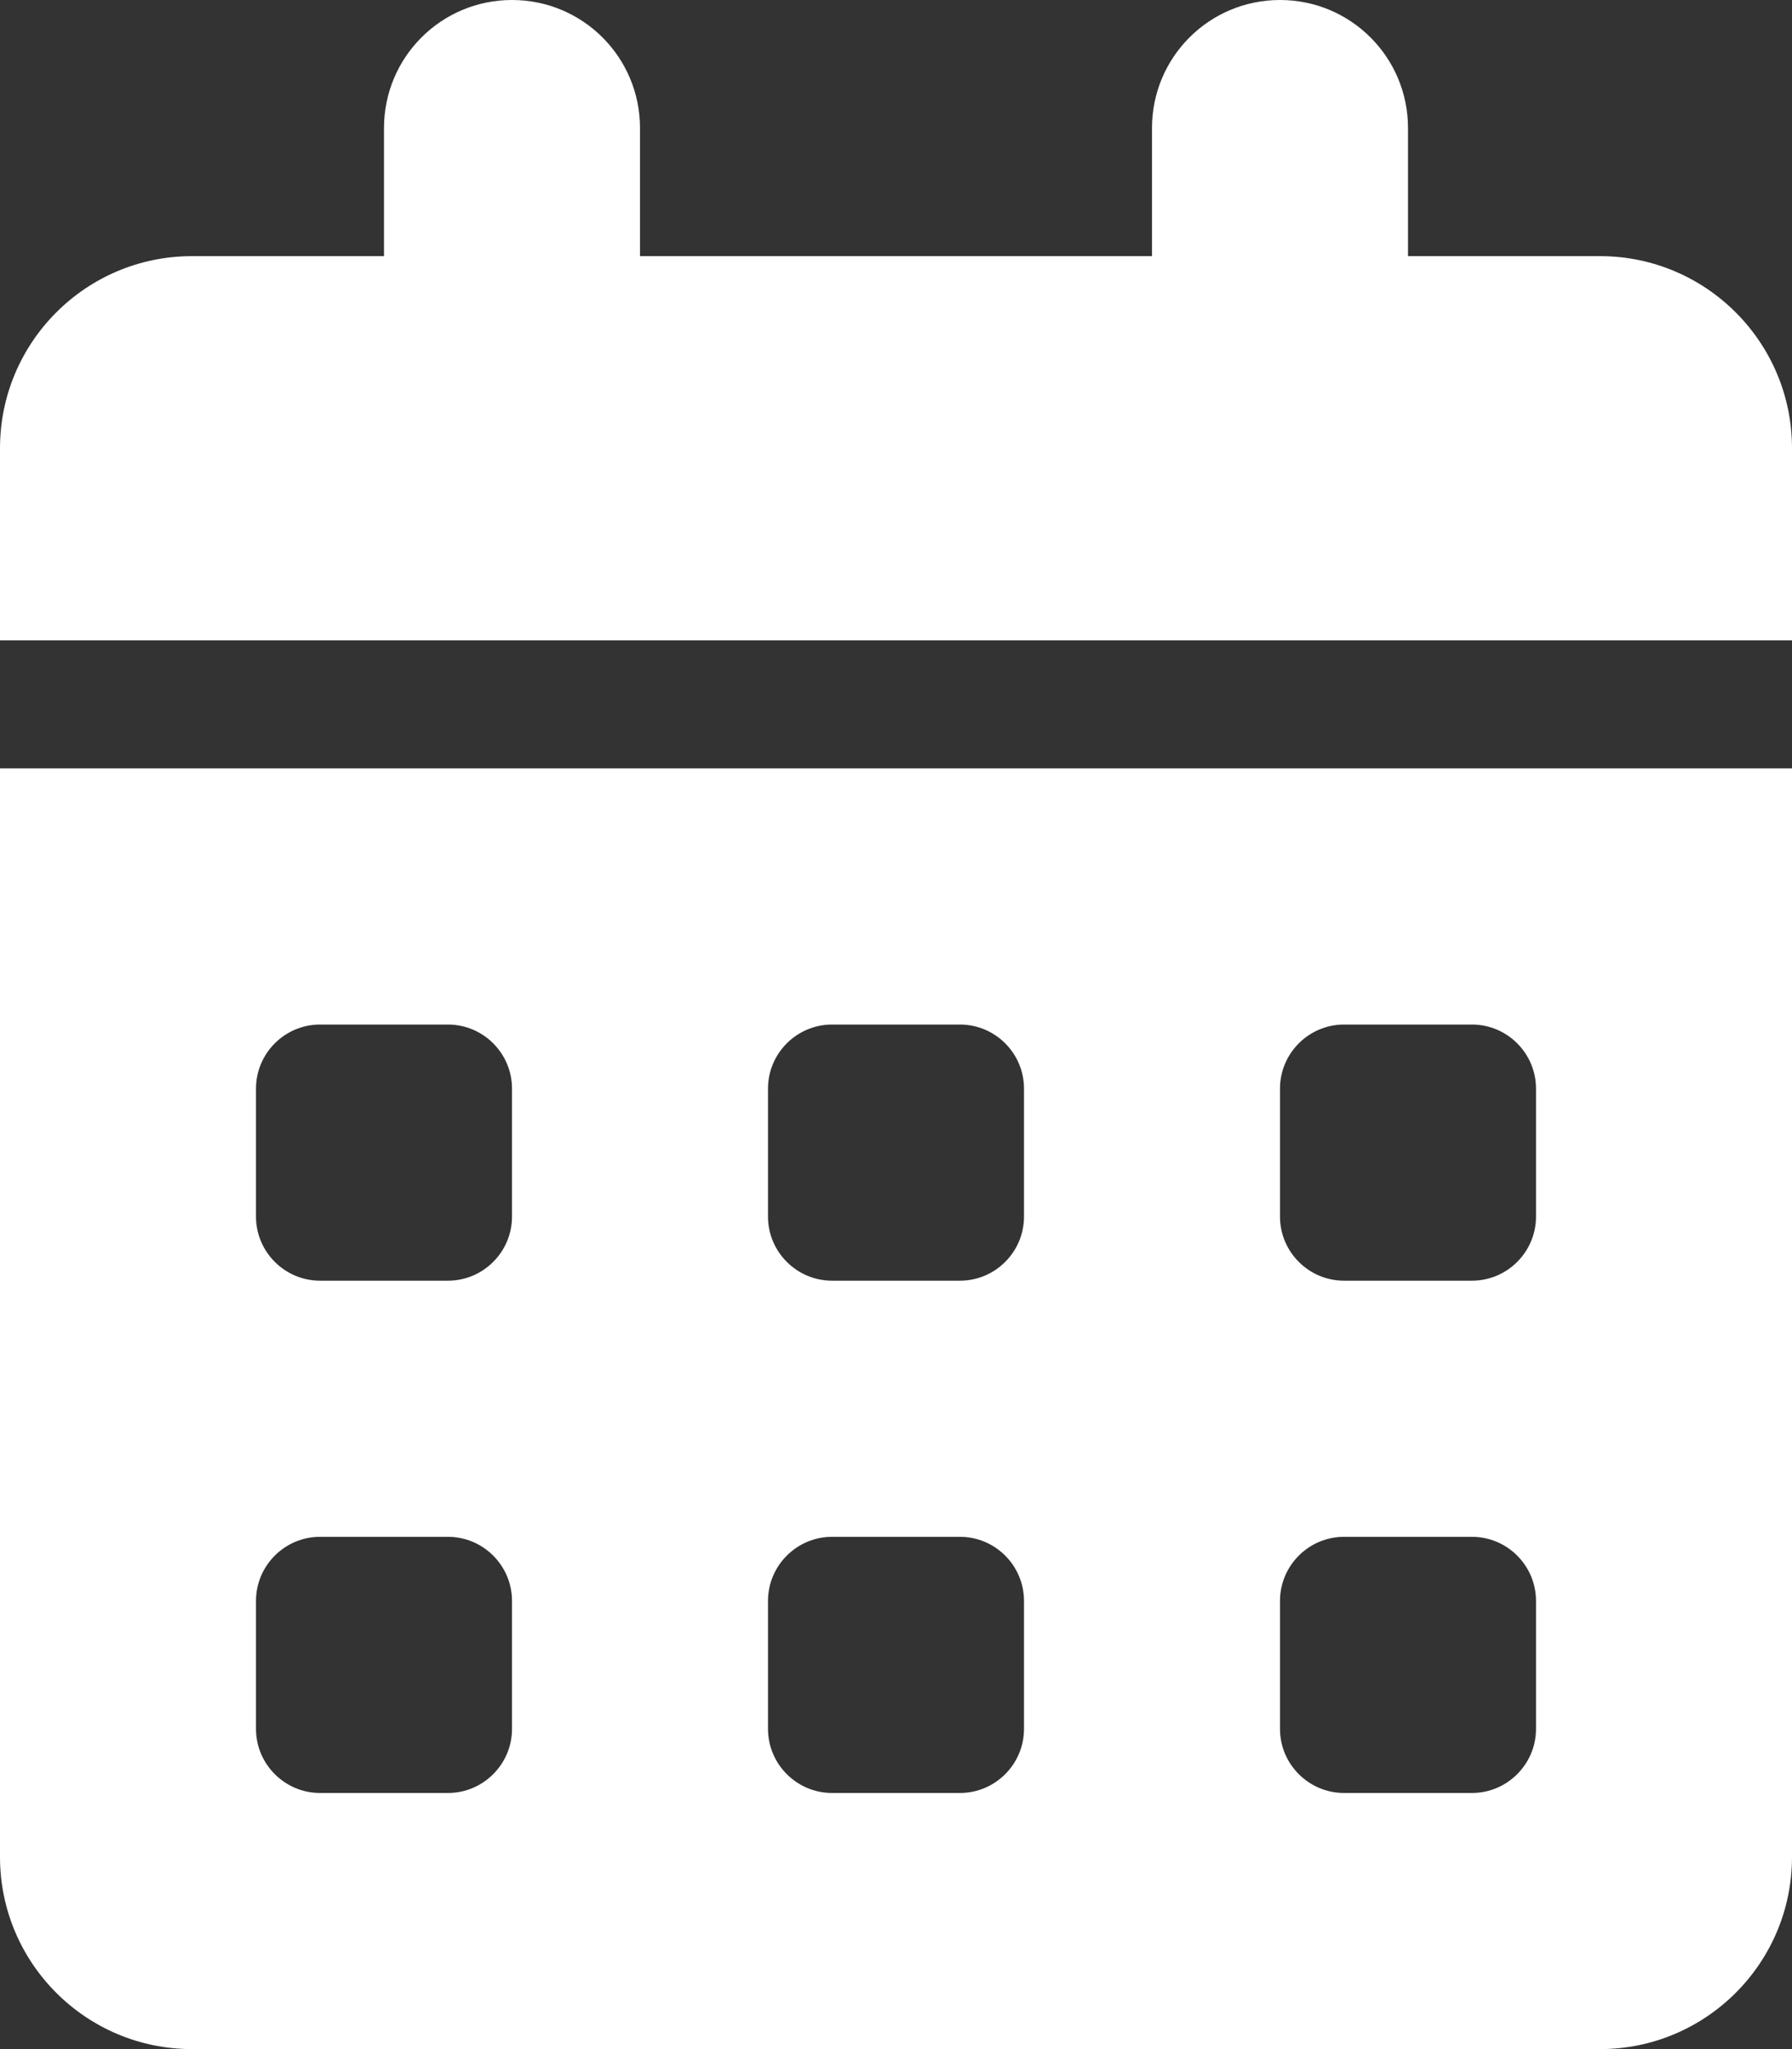 <svg width="35" height="40" viewBox="0 0 35 40" fill="none" xmlns="http://www.w3.org/2000/svg">
<rect x="0" y="0" width="35" height="40" fill="#333333" stroke="none"/>
<g clip-path="url(#clip0_61_20)">
<path d="M10 0C11.383 0 12.5 1.117 12.5 2.5V5H22.5V2.5C22.5 1.117 23.617 0 25 0C26.383 0 27.5 1.117 27.5 2.5V5H31.25C33.32 5 35 6.68 35 8.75V12.5H0V8.75C0 6.68 1.68 5 3.75 5H7.5V2.5C7.5 1.117 8.617 0 10 0ZM0 15H35V36.25C35 38.32 33.32 40 31.25 40H3.75C1.68 40 0 38.32 0 36.25V15ZM5 21.25V23.75C5 24.438 5.562 25 6.25 25H8.75C9.438 25 10 24.438 10 23.75V21.25C10 20.562 9.438 20 8.75 20H6.25C5.562 20 5 20.562 5 21.25ZM15 21.25V23.75C15 24.438 15.562 25 16.25 25H18.75C19.438 25 20 24.438 20 23.75V21.25C20 20.562 19.438 20 18.75 20H16.25C15.562 20 15 20.562 15 21.25ZM26.25 20C25.562 20 25 20.562 25 21.25V23.75C25 24.438 25.562 25 26.25 25H28.75C29.438 25 30 24.438 30 23.75V21.25C30 20.562 29.438 20 28.75 20H26.25ZM5 31.25V33.75C5 34.438 5.562 35 6.25 35H8.75C9.438 35 10 34.438 10 33.75V31.25C10 30.562 9.438 30 8.75 30H6.25C5.562 30 5 30.562 5 31.25ZM16.25 30C15.562 30 15 30.562 15 31.25V33.75C15 34.438 15.562 35 16.25 35H18.75C19.438 35 20 34.438 20 33.75V31.25C20 30.562 19.438 30 18.75 30H16.25ZM25 31.25V33.75C25 34.438 25.562 35 26.25 35H28.75C29.438 35 30 34.438 30 33.75V31.25C30 30.562 29.438 30 28.75 30H26.25C25.562 30 25 30.562 25 31.25Z" fill="white"/>
</g>
<defs>
<clipPath id="clip0_61_20">
<rect width="35" height="40" fill="white"/>
</clipPath>
</defs>
</svg>

